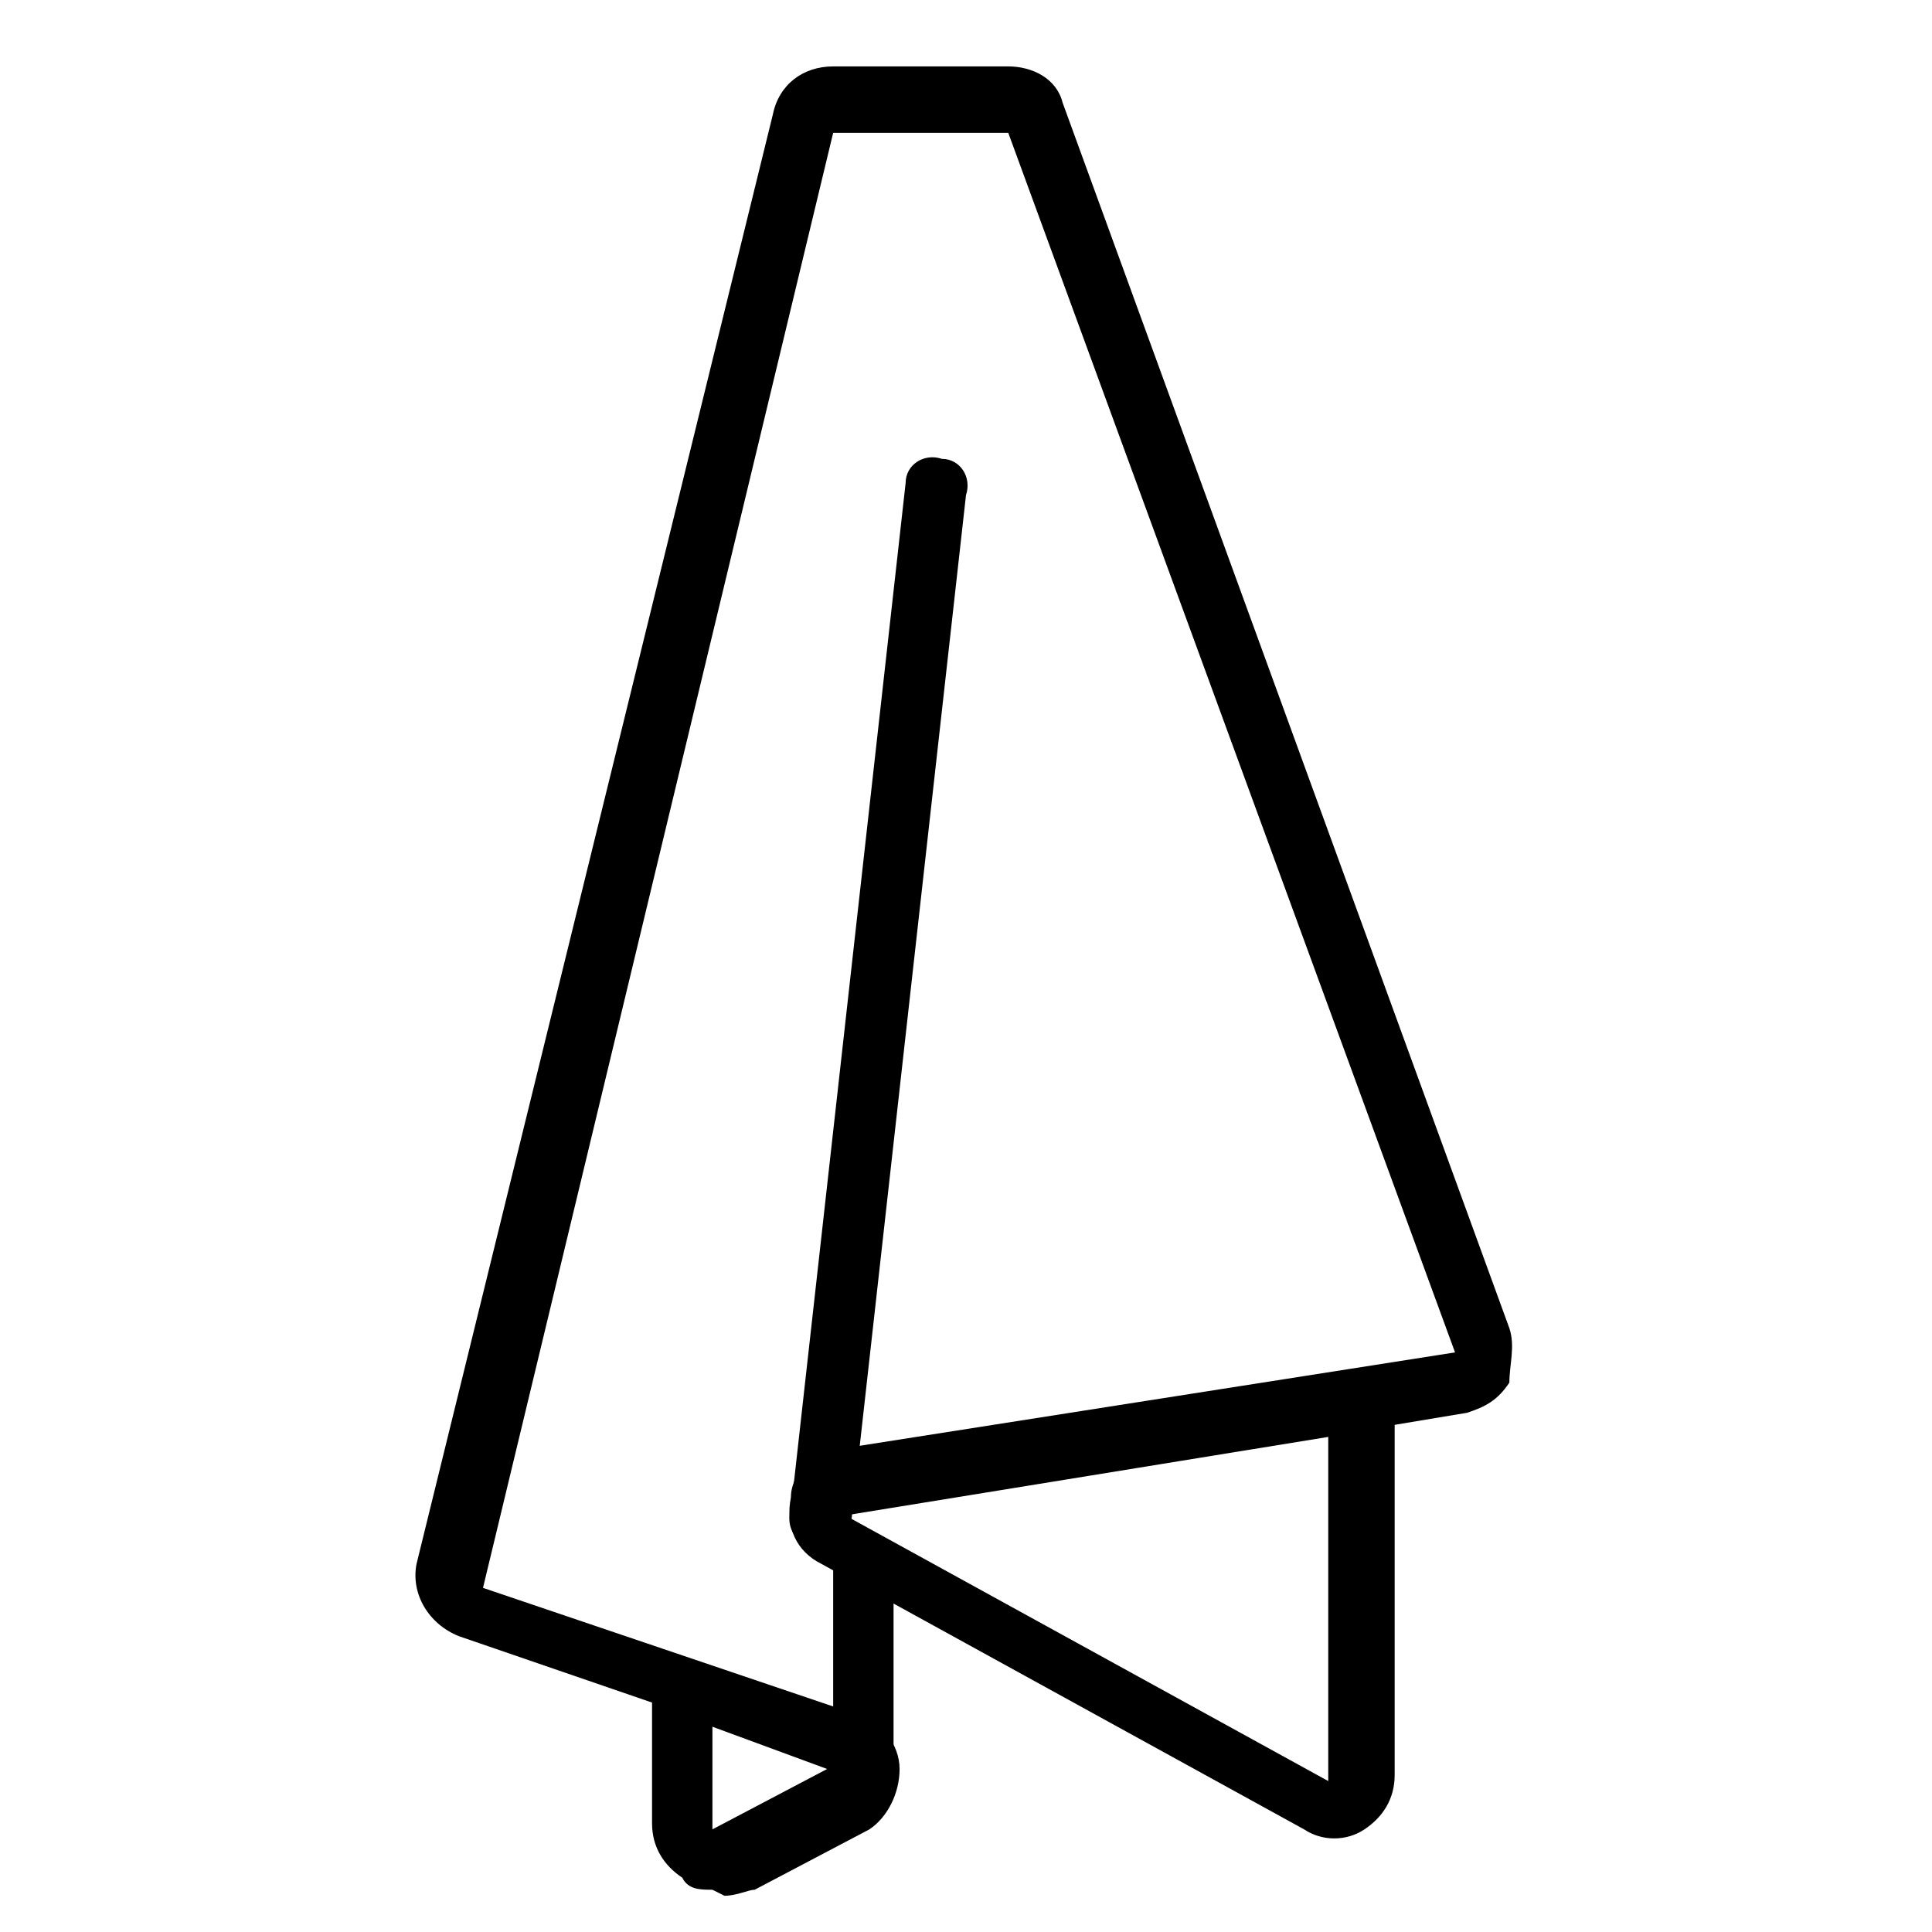 <?xml version="1.0" encoding="UTF-8"?> <svg xmlns="http://www.w3.org/2000/svg" version="1.1" viewBox="0 0 32 32"><g><g id="Camada_1"><g><path d="M11.8,31.3c-.2,0-.4,0-.5-.2-.3-.2-.5-.5-.5-.9v-2s-3.2-1.1-3.2-1.1c-.5-.2-.8-.7-.7-1.2L12.8,1.9c.1-.5.5-.8,1-.8h0c.7,0,2.2,0,2.9,0,.4,0,.8.2.9.6l7.4,20.3c.1.3,0,.6,0,.9-.2.3-.4.4-.7.5l-1.2.2v5.8c0,.4-.2.7-.5.9-.3.2-.7.2-1,0l-8-4.4c-.4-.2-.6-.6-.5-1.1,0-.4.4-.8.8-.8l10.2-1.6L16.7,2.2c-.7,0-2.2,0-2.9,0l-5.8,24.1,6.2,2.1c.4.1.7.5.7.9,0,.4-.2.8-.5,1l-1.9,1c-.1,0-.3.1-.5.1ZM11.8,28.7v1.6s1.9-1,1.9-1l-1.9-.7ZM22,23.8l-8,1.3,8,4.4v-5.6Z"></path><rect x="13.8" y="25.9" width="1" height="3.4"></rect><path d="M13.5,25.6s0,0,0,0c-.3,0-.5-.3-.4-.6l1.9-17c0-.3.3-.5.6-.4.3,0,.5.3.4.6l-1.9,17c0,.3-.2.4-.5.4Z"></path></g></g></g></svg> 